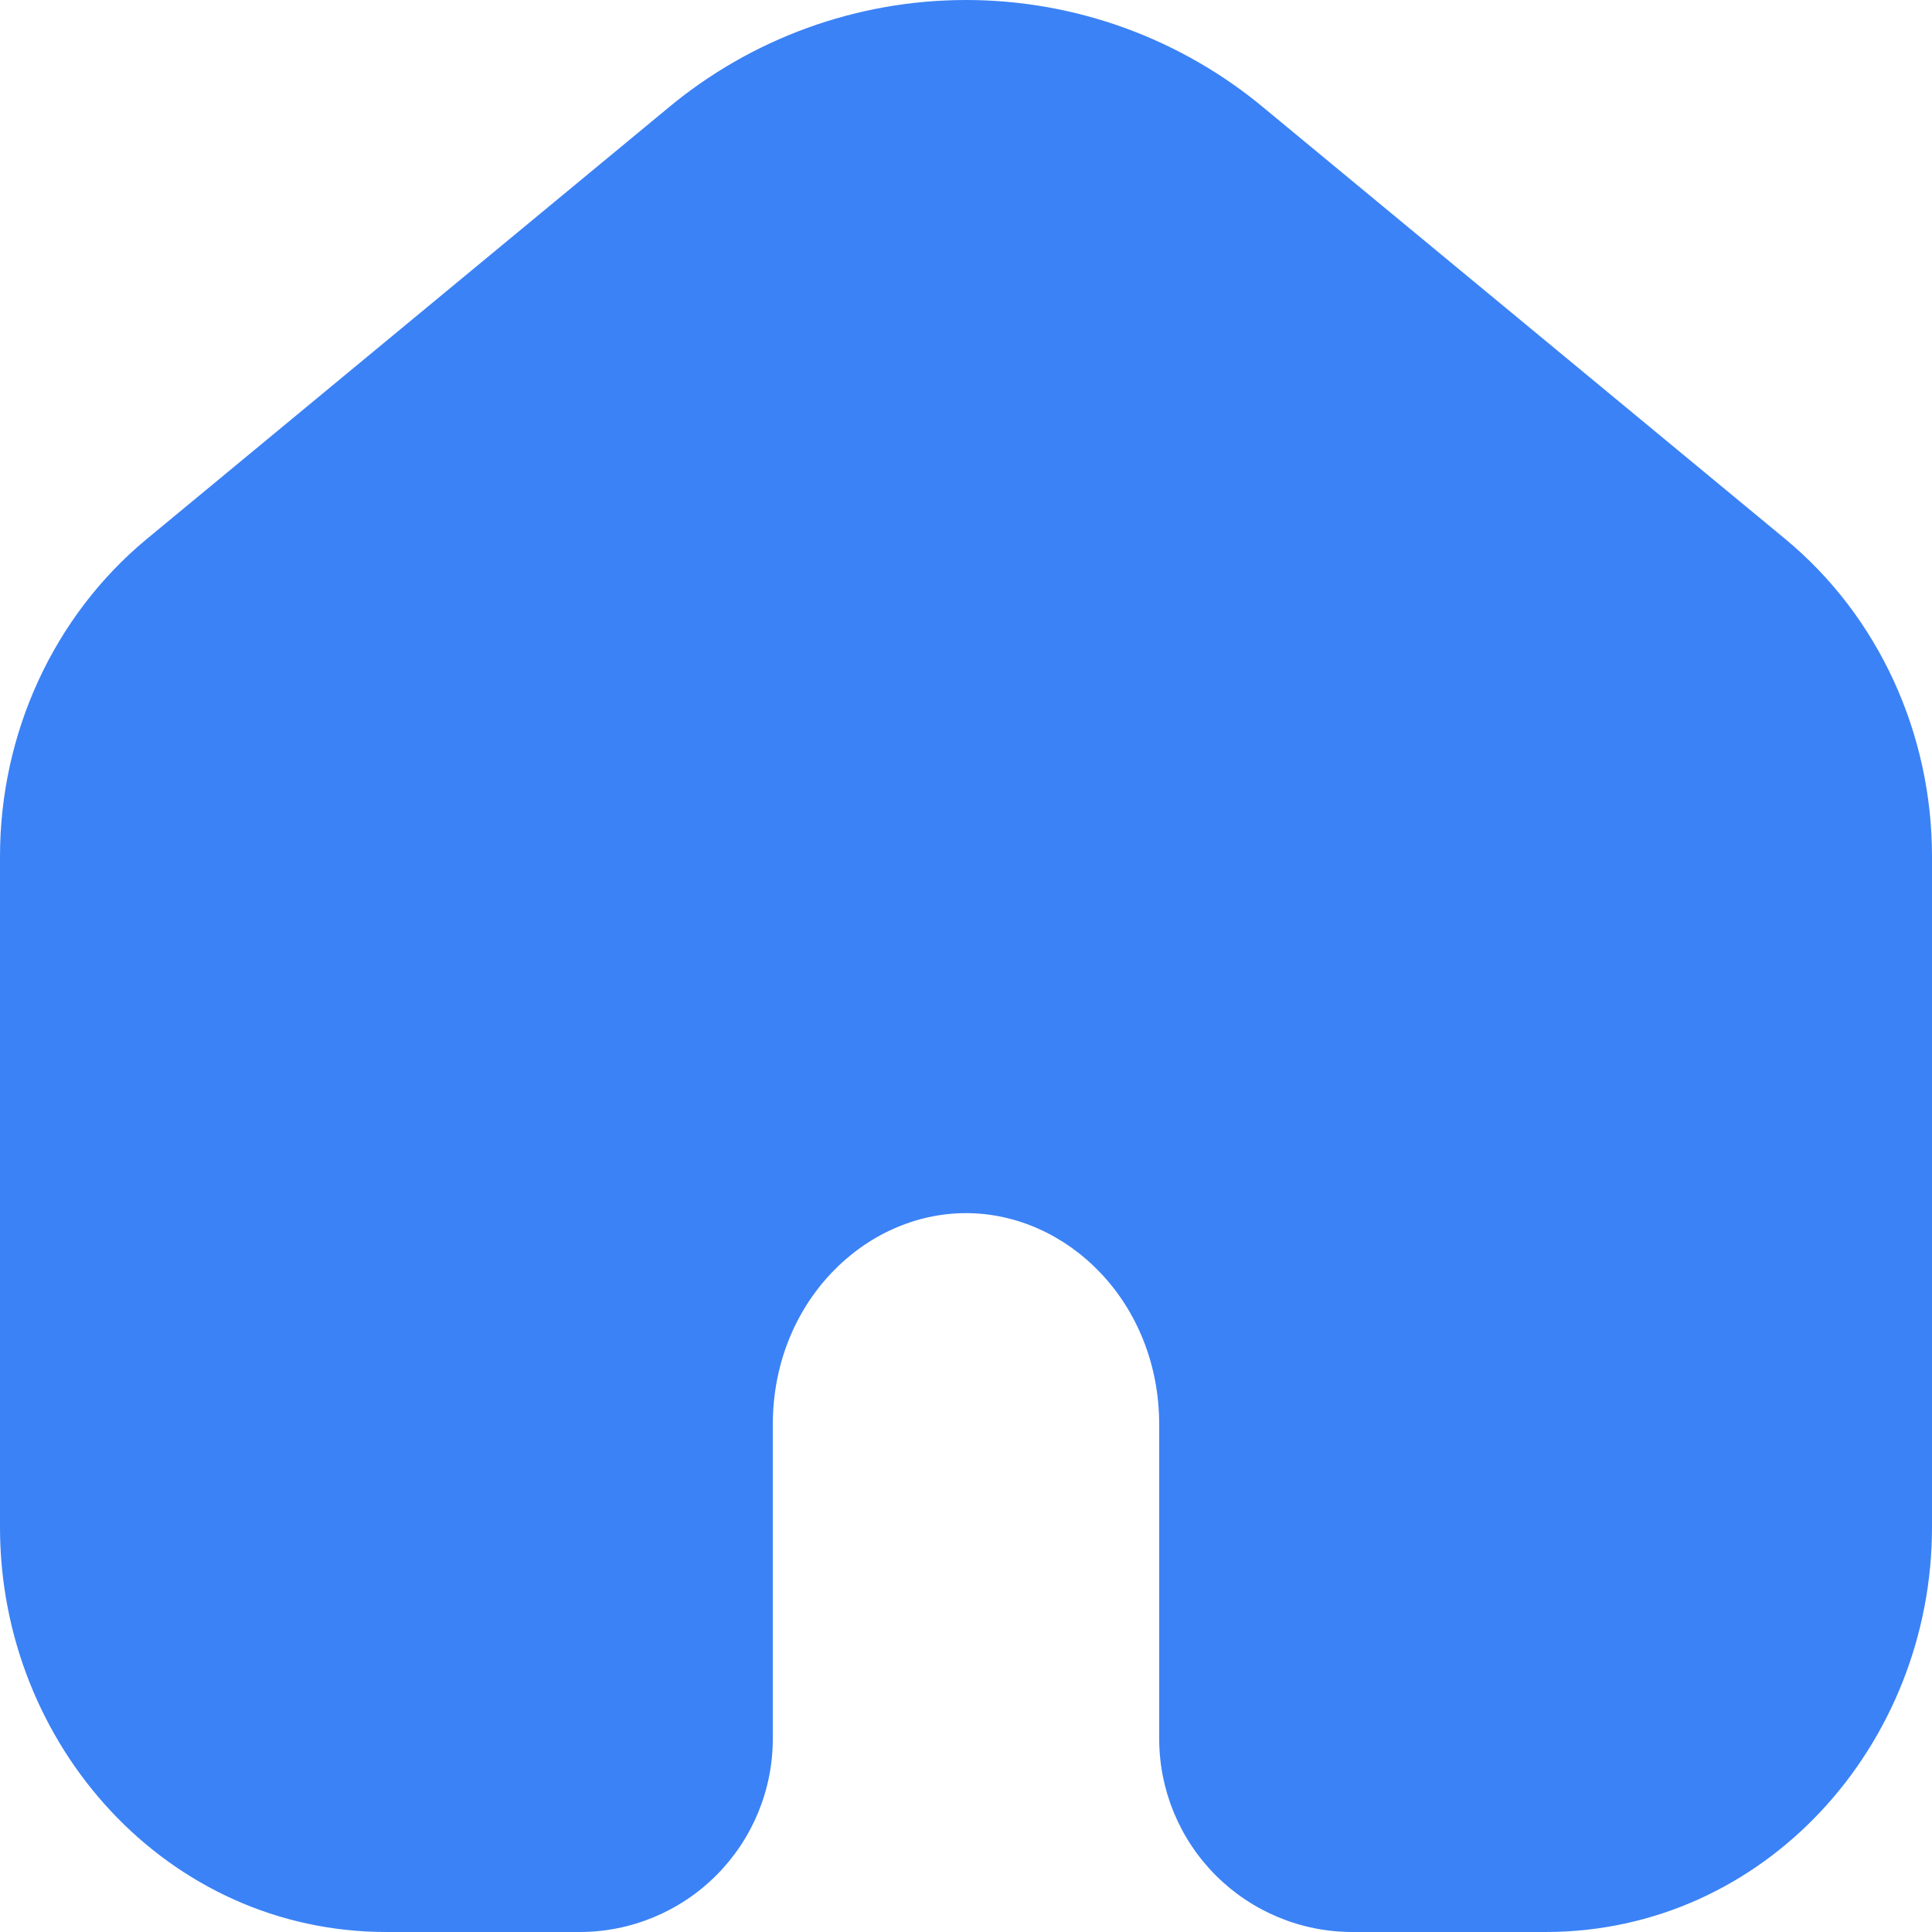 <svg width="24" height="24" viewBox="0 0 24 24" fill="none" xmlns="http://www.w3.org/2000/svg">
<g clip-path="url(#clip0_200_28336)">
<path fill-rule="evenodd" clip-rule="evenodd" d="M22.175 6.694L15.712 1.35C14.671 0.478 13.357 -0 12 -0C10.643 -0 9.329 0.478 8.288 1.35L1.825 6.694C0.661 7.657 0 9.116 0 10.639V18.973C0 21.679 2.081 24 4.8 24H7.2C7.837 24 8.447 23.747 8.897 23.297C9.347 22.847 9.6 22.236 9.6 21.6V17.698C9.6 16.176 10.742 15.07 12 15.07C13.258 15.07 14.4 16.176 14.4 17.698V21.6C14.4 22.236 14.653 22.847 15.103 23.297C15.553 23.747 16.163 24 16.8 24H19.2C21.919 24 24 21.679 24 18.972V10.639C24 9.116 23.34 7.657 22.175 6.694Z" fill="#3B82F6"/>
</g>
<defs>
<clipPath id="clip0_200_28336">
<rect width="24" height="24" fill="white"/>
</clipPath>
</defs>
</svg>
